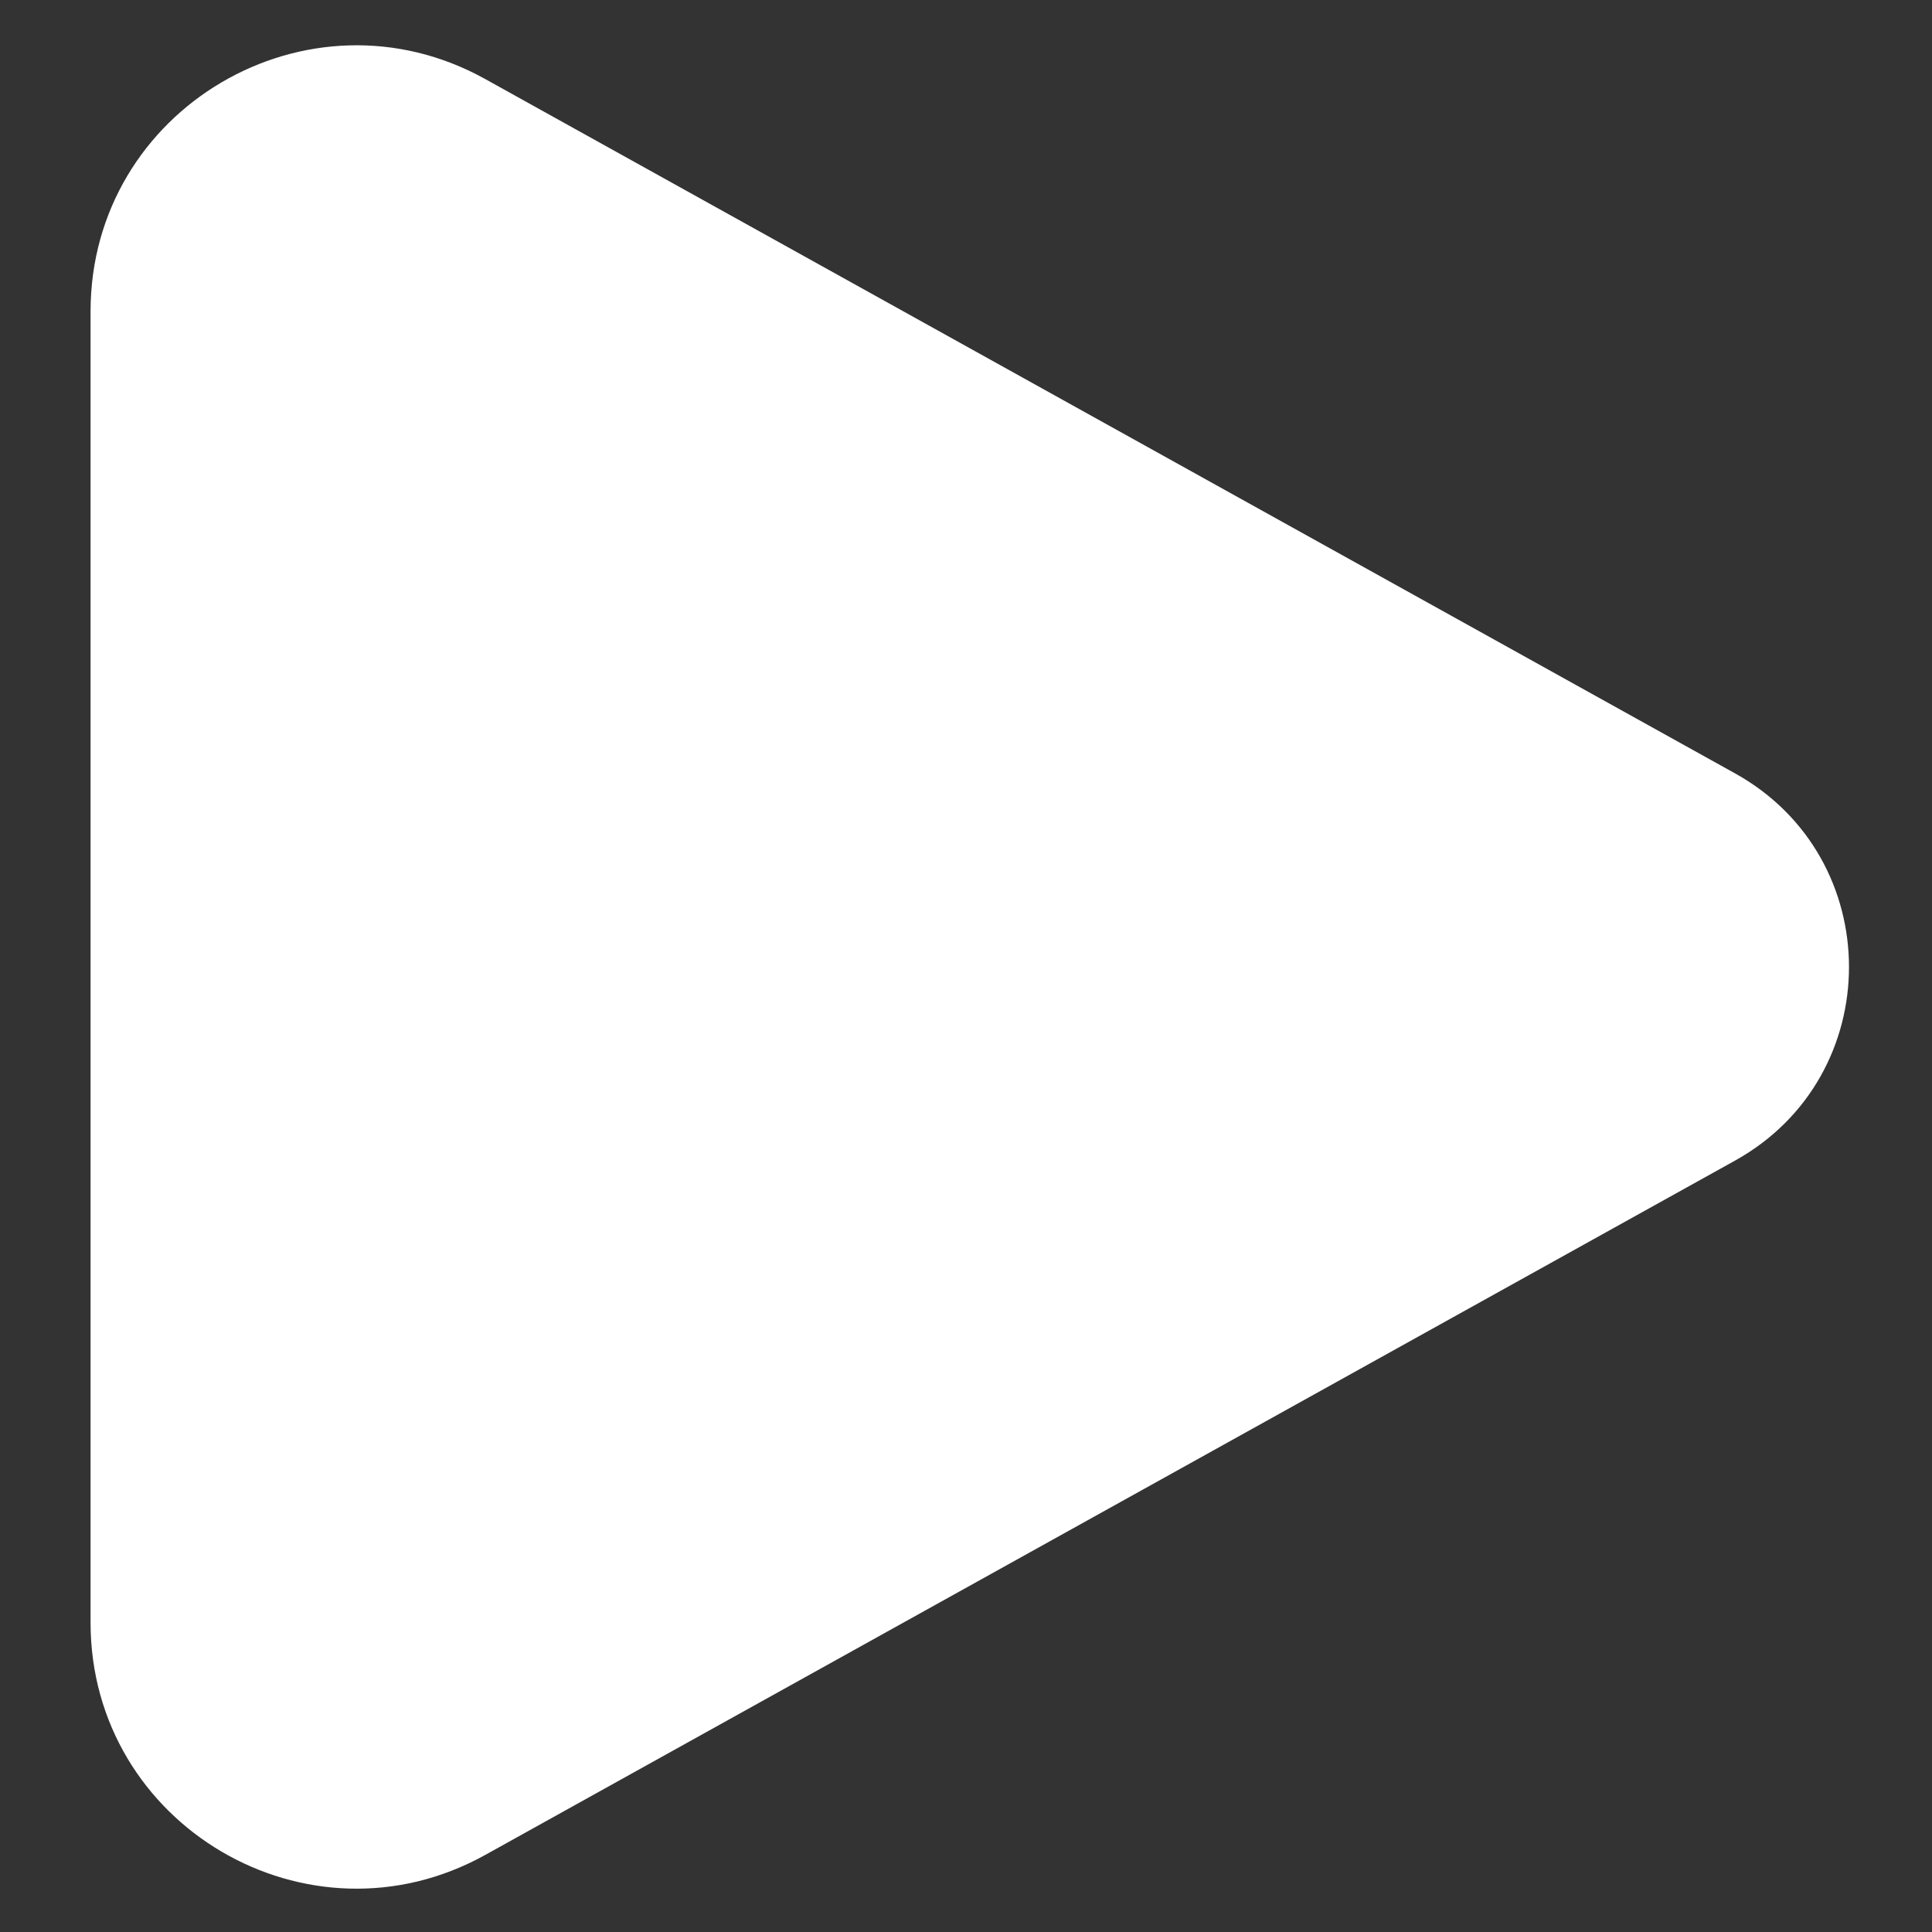 <svg xmlns="http://www.w3.org/2000/svg" width="256" height="256" viewBox="0 0 256 256" fill="none"><rect x="0" y="0" width="256" height="256" fill="#333333" stroke="none"/><path fill-rule="evenodd" clip-rule="evenodd" d="M64.311 10.482L229.908 102.48C250.031 113.659 250.031 142.602 229.908 153.781L64.311 245.78C40.841 258.816 12 241.848 12 215V41.261C12 14.414 40.841 -2.557 64.311 10.482Z" fill="white"></path></svg>